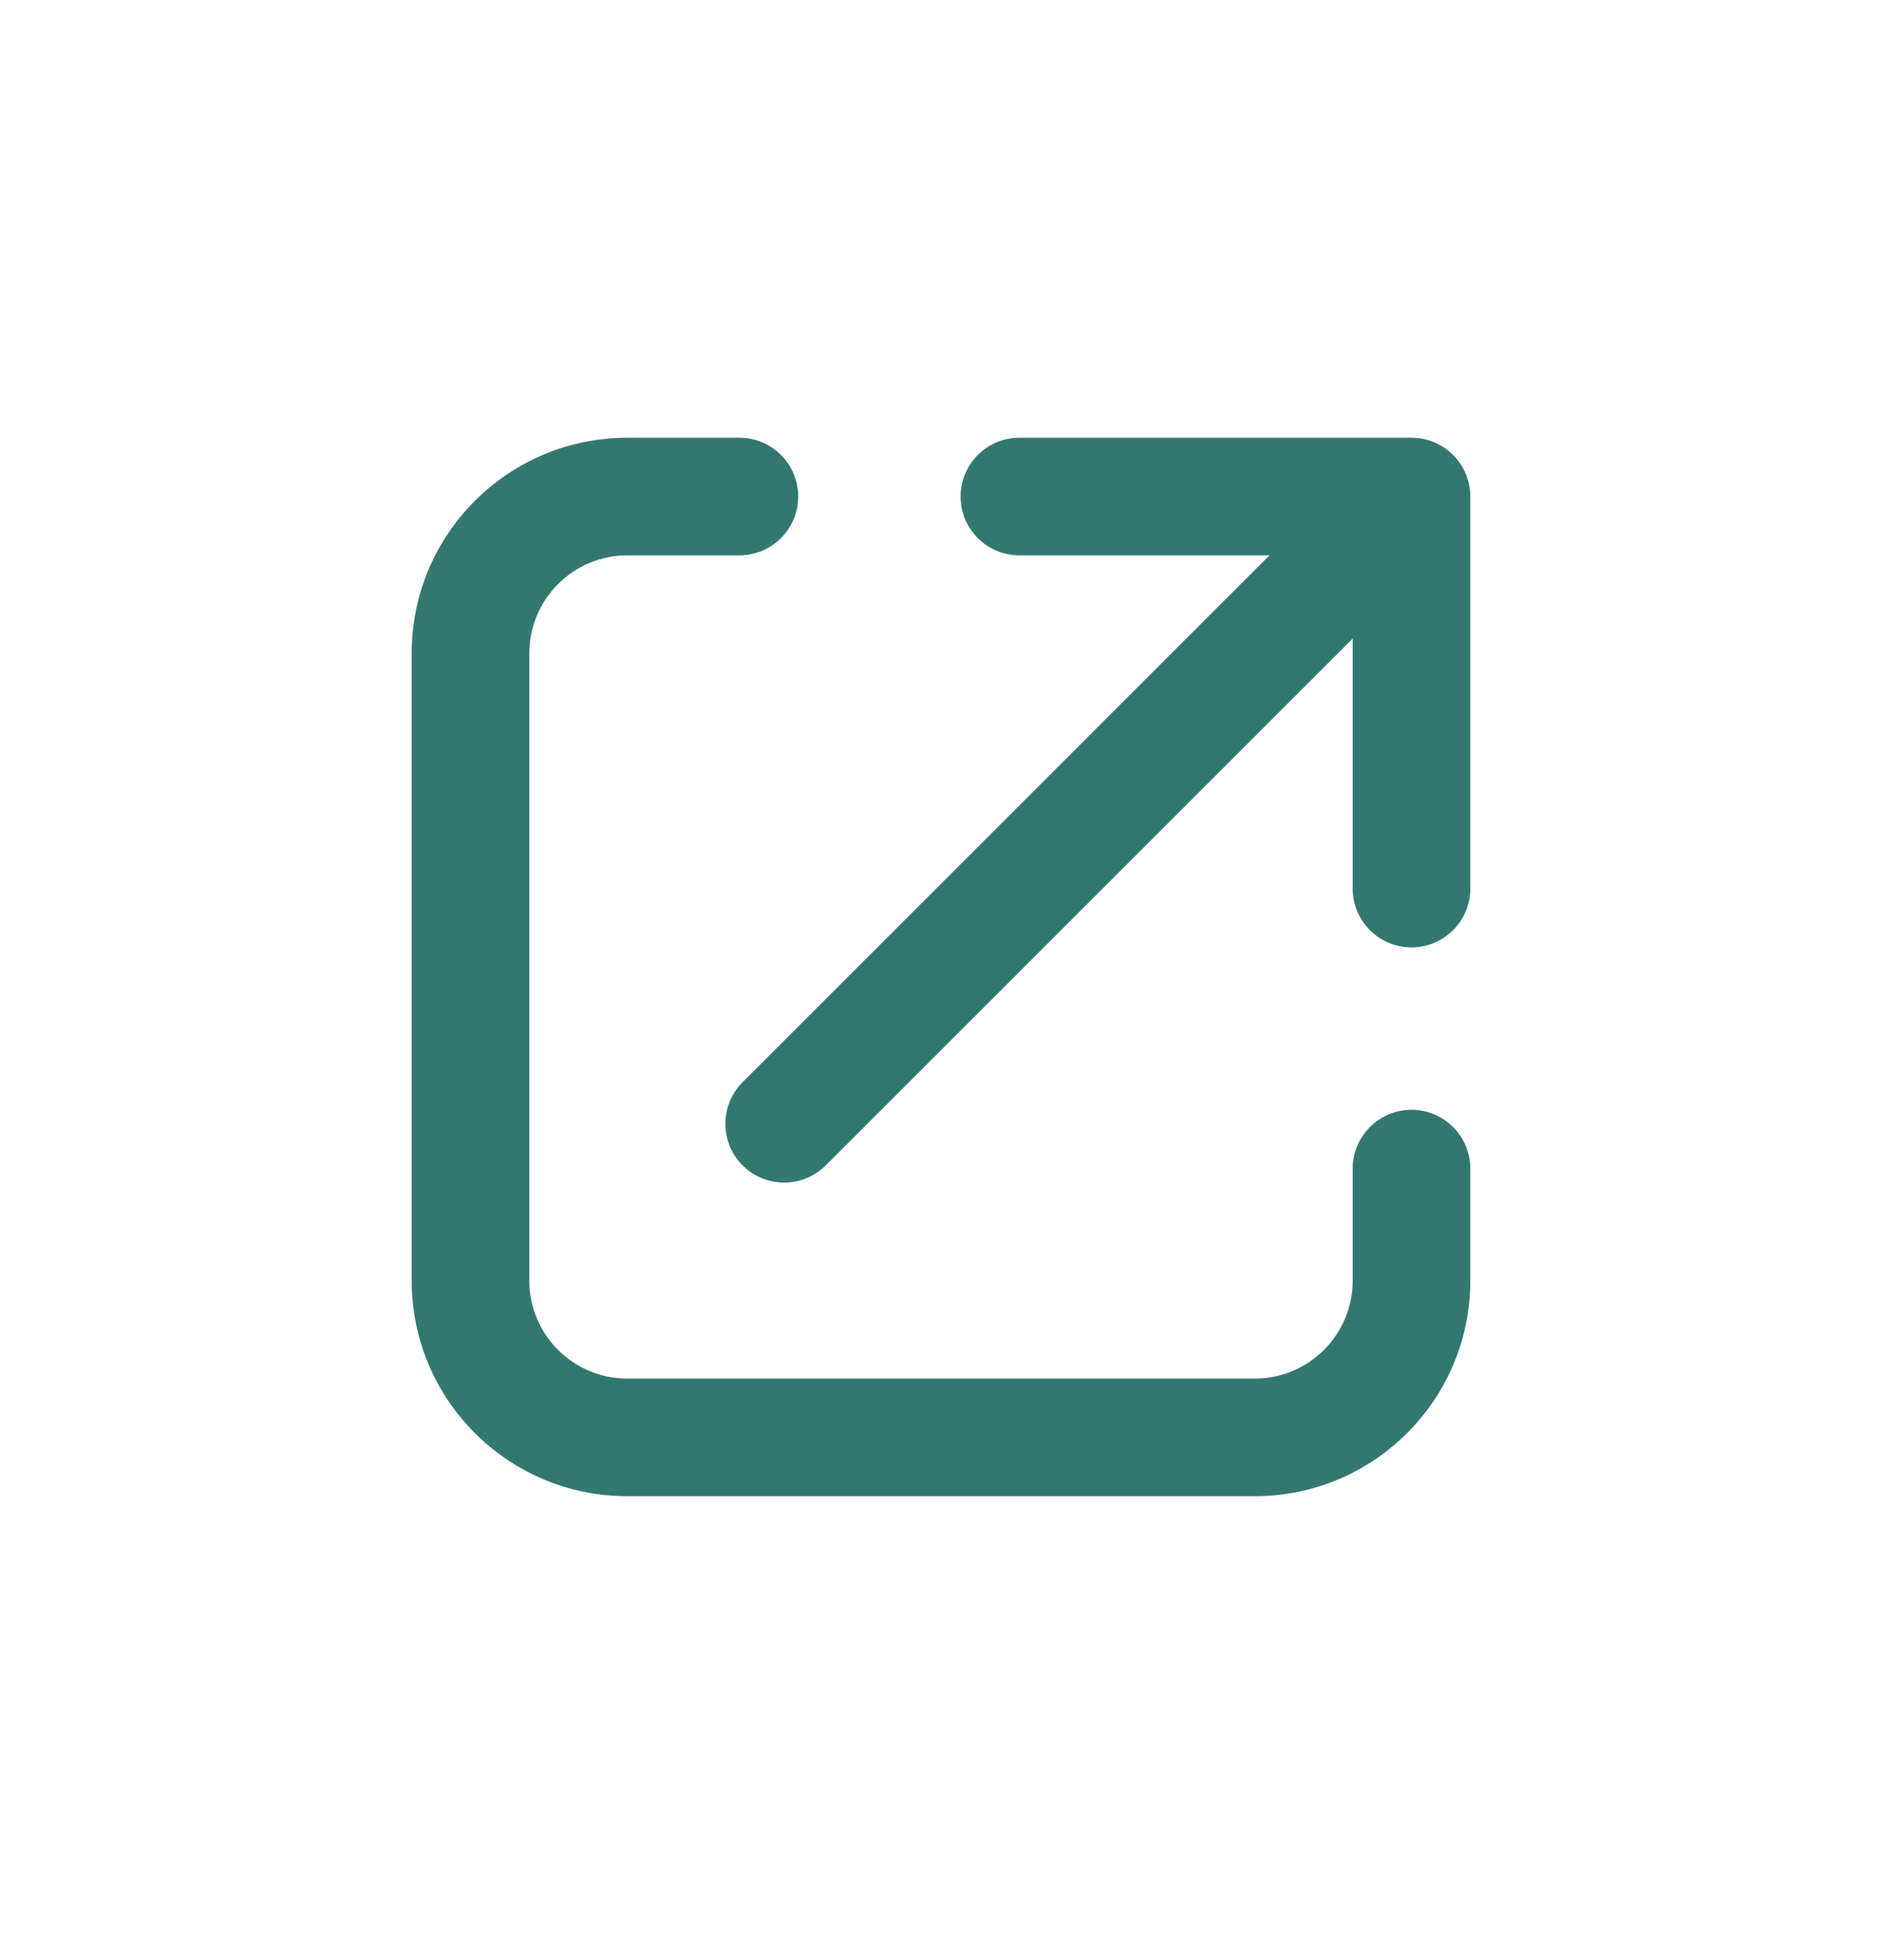 <svg width="24" height="25" viewBox="0 0 24 25" fill="none" xmlns="http://www.w3.org/2000/svg">
<path fill-rule="evenodd" clip-rule="evenodd" d="M8 5.583C6.481 5.583 5.25 6.814 5.25 8.333V16.333C5.25 17.852 6.481 19.083 8 19.083H16C17.519 19.083 18.75 17.852 18.75 16.333V14.905C18.75 14.491 18.414 14.155 18 14.155C17.586 14.155 17.25 14.491 17.25 14.905V16.333C17.25 17.024 16.69 17.583 16 17.583H8C7.31 17.583 6.75 17.024 6.75 16.333V8.333C6.75 7.643 7.31 7.083 8 7.083H9.429C9.843 7.083 10.179 6.747 10.179 6.333C10.179 5.919 9.843 5.583 9.429 5.583H8ZM12.25 6.333C12.25 6.747 12.586 7.083 13 7.083L16.189 7.083L9.47 13.803C9.177 14.096 9.177 14.571 9.47 14.864C9.763 15.156 10.237 15.156 10.53 14.864L17.25 8.144V11.333C17.25 11.748 17.586 12.083 18 12.083C18.414 12.083 18.75 11.748 18.75 11.333V6.333C18.75 5.919 18.414 5.583 18 5.583H13C12.586 5.583 12.25 5.919 12.25 6.333Z" fill="#337870"/>
</svg>
